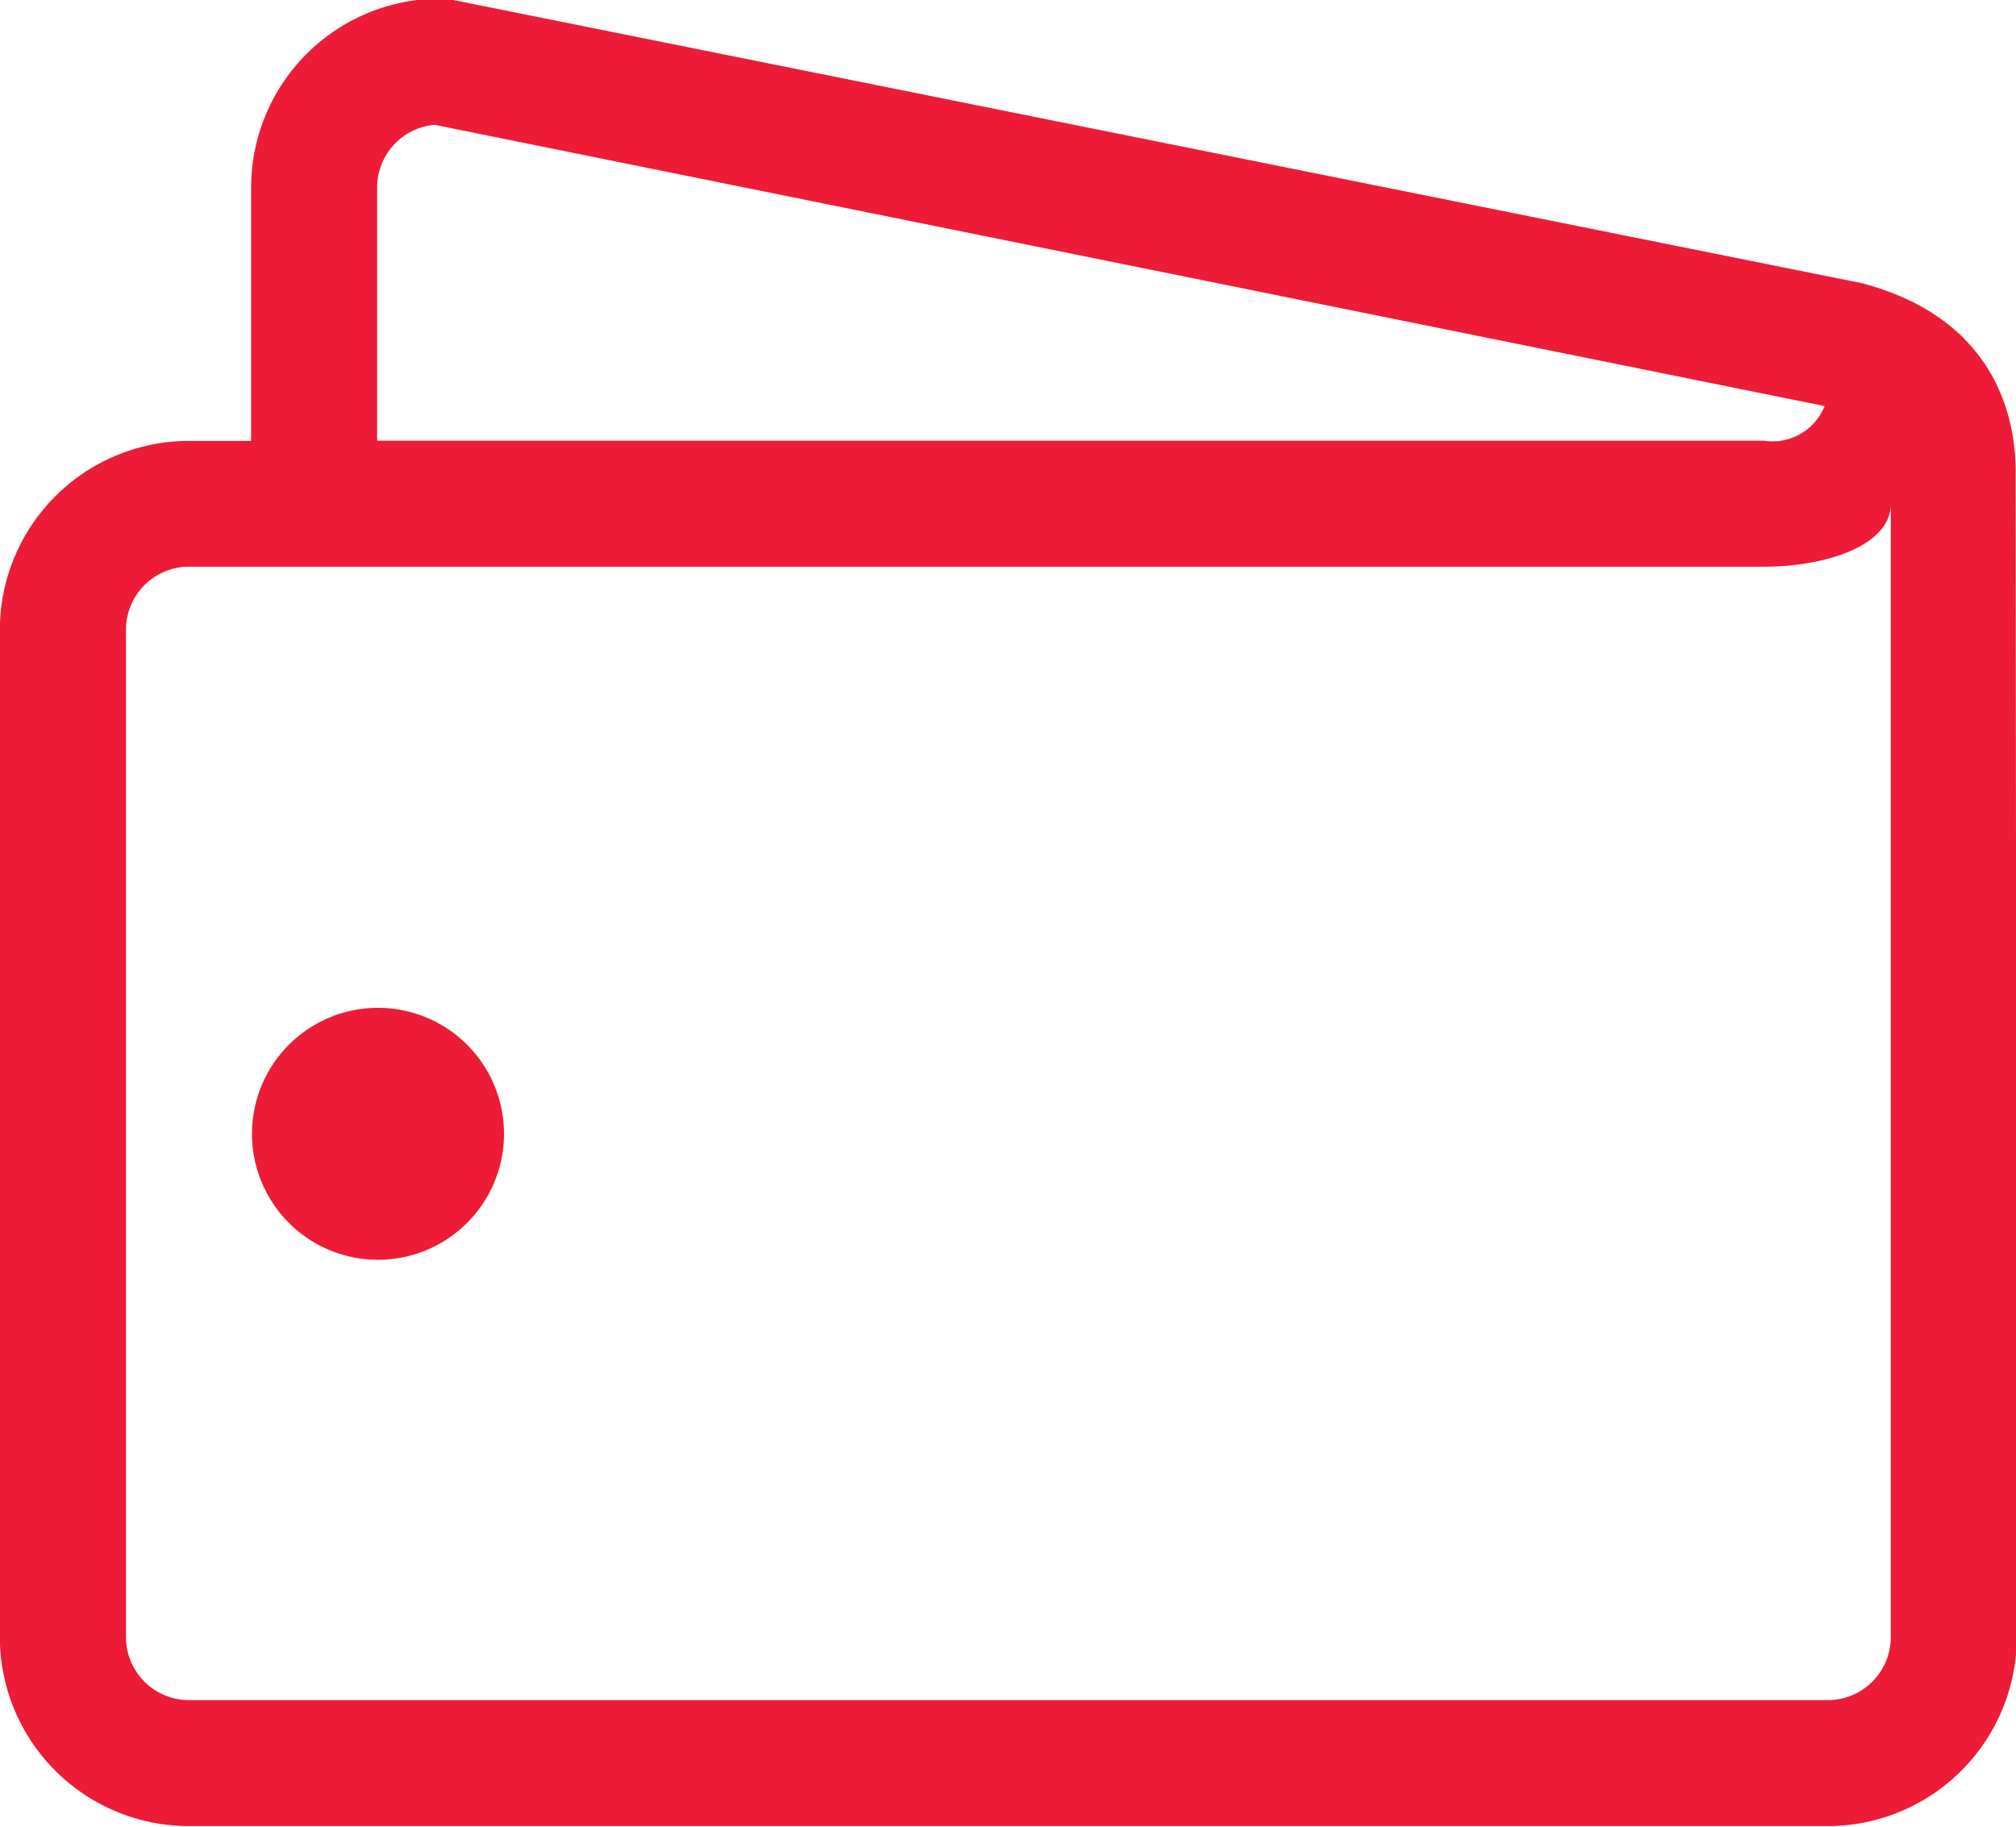 <?xml version="1.0" encoding="UTF-8"?> <svg xmlns="http://www.w3.org/2000/svg" width="64" height="58" viewBox="0 0 64 58"> <defs> <style>.cls-1{fill:#ed1b35;fill-rule:evenodd}</style> </defs> <path id="Wallet" class="cls-1" d="M63.988 15.123c.029-1.478-.369-4.927-4.865-6.128L14.388 0l-.416-.045a6.007 6.007 0 0 0-6 6V14h-2a6.006 6.006 0 0 0-5.977 6v31.981a6.007 6.007 0 0 0 6 6h52.03a6.007 6.007 0 0 0 6-6M13.8 3.963l44.125 8.93a1.785 1.785 0 0 1-1.93 1.1H11.972V5.955A2 2 0 0 1 13.8 3.963zm46.225 48.018a2 2 0 0 1-2 2H6a2 2 0 0 1-2-2V19.993a2 2 0 0 1 2-2h50c1.963 0 4.025-.669 4.025-1.993v35.981zM12 32a4 4 0 1 1-4 4 4 4 0 0 1 4-4z"></path> </svg> 